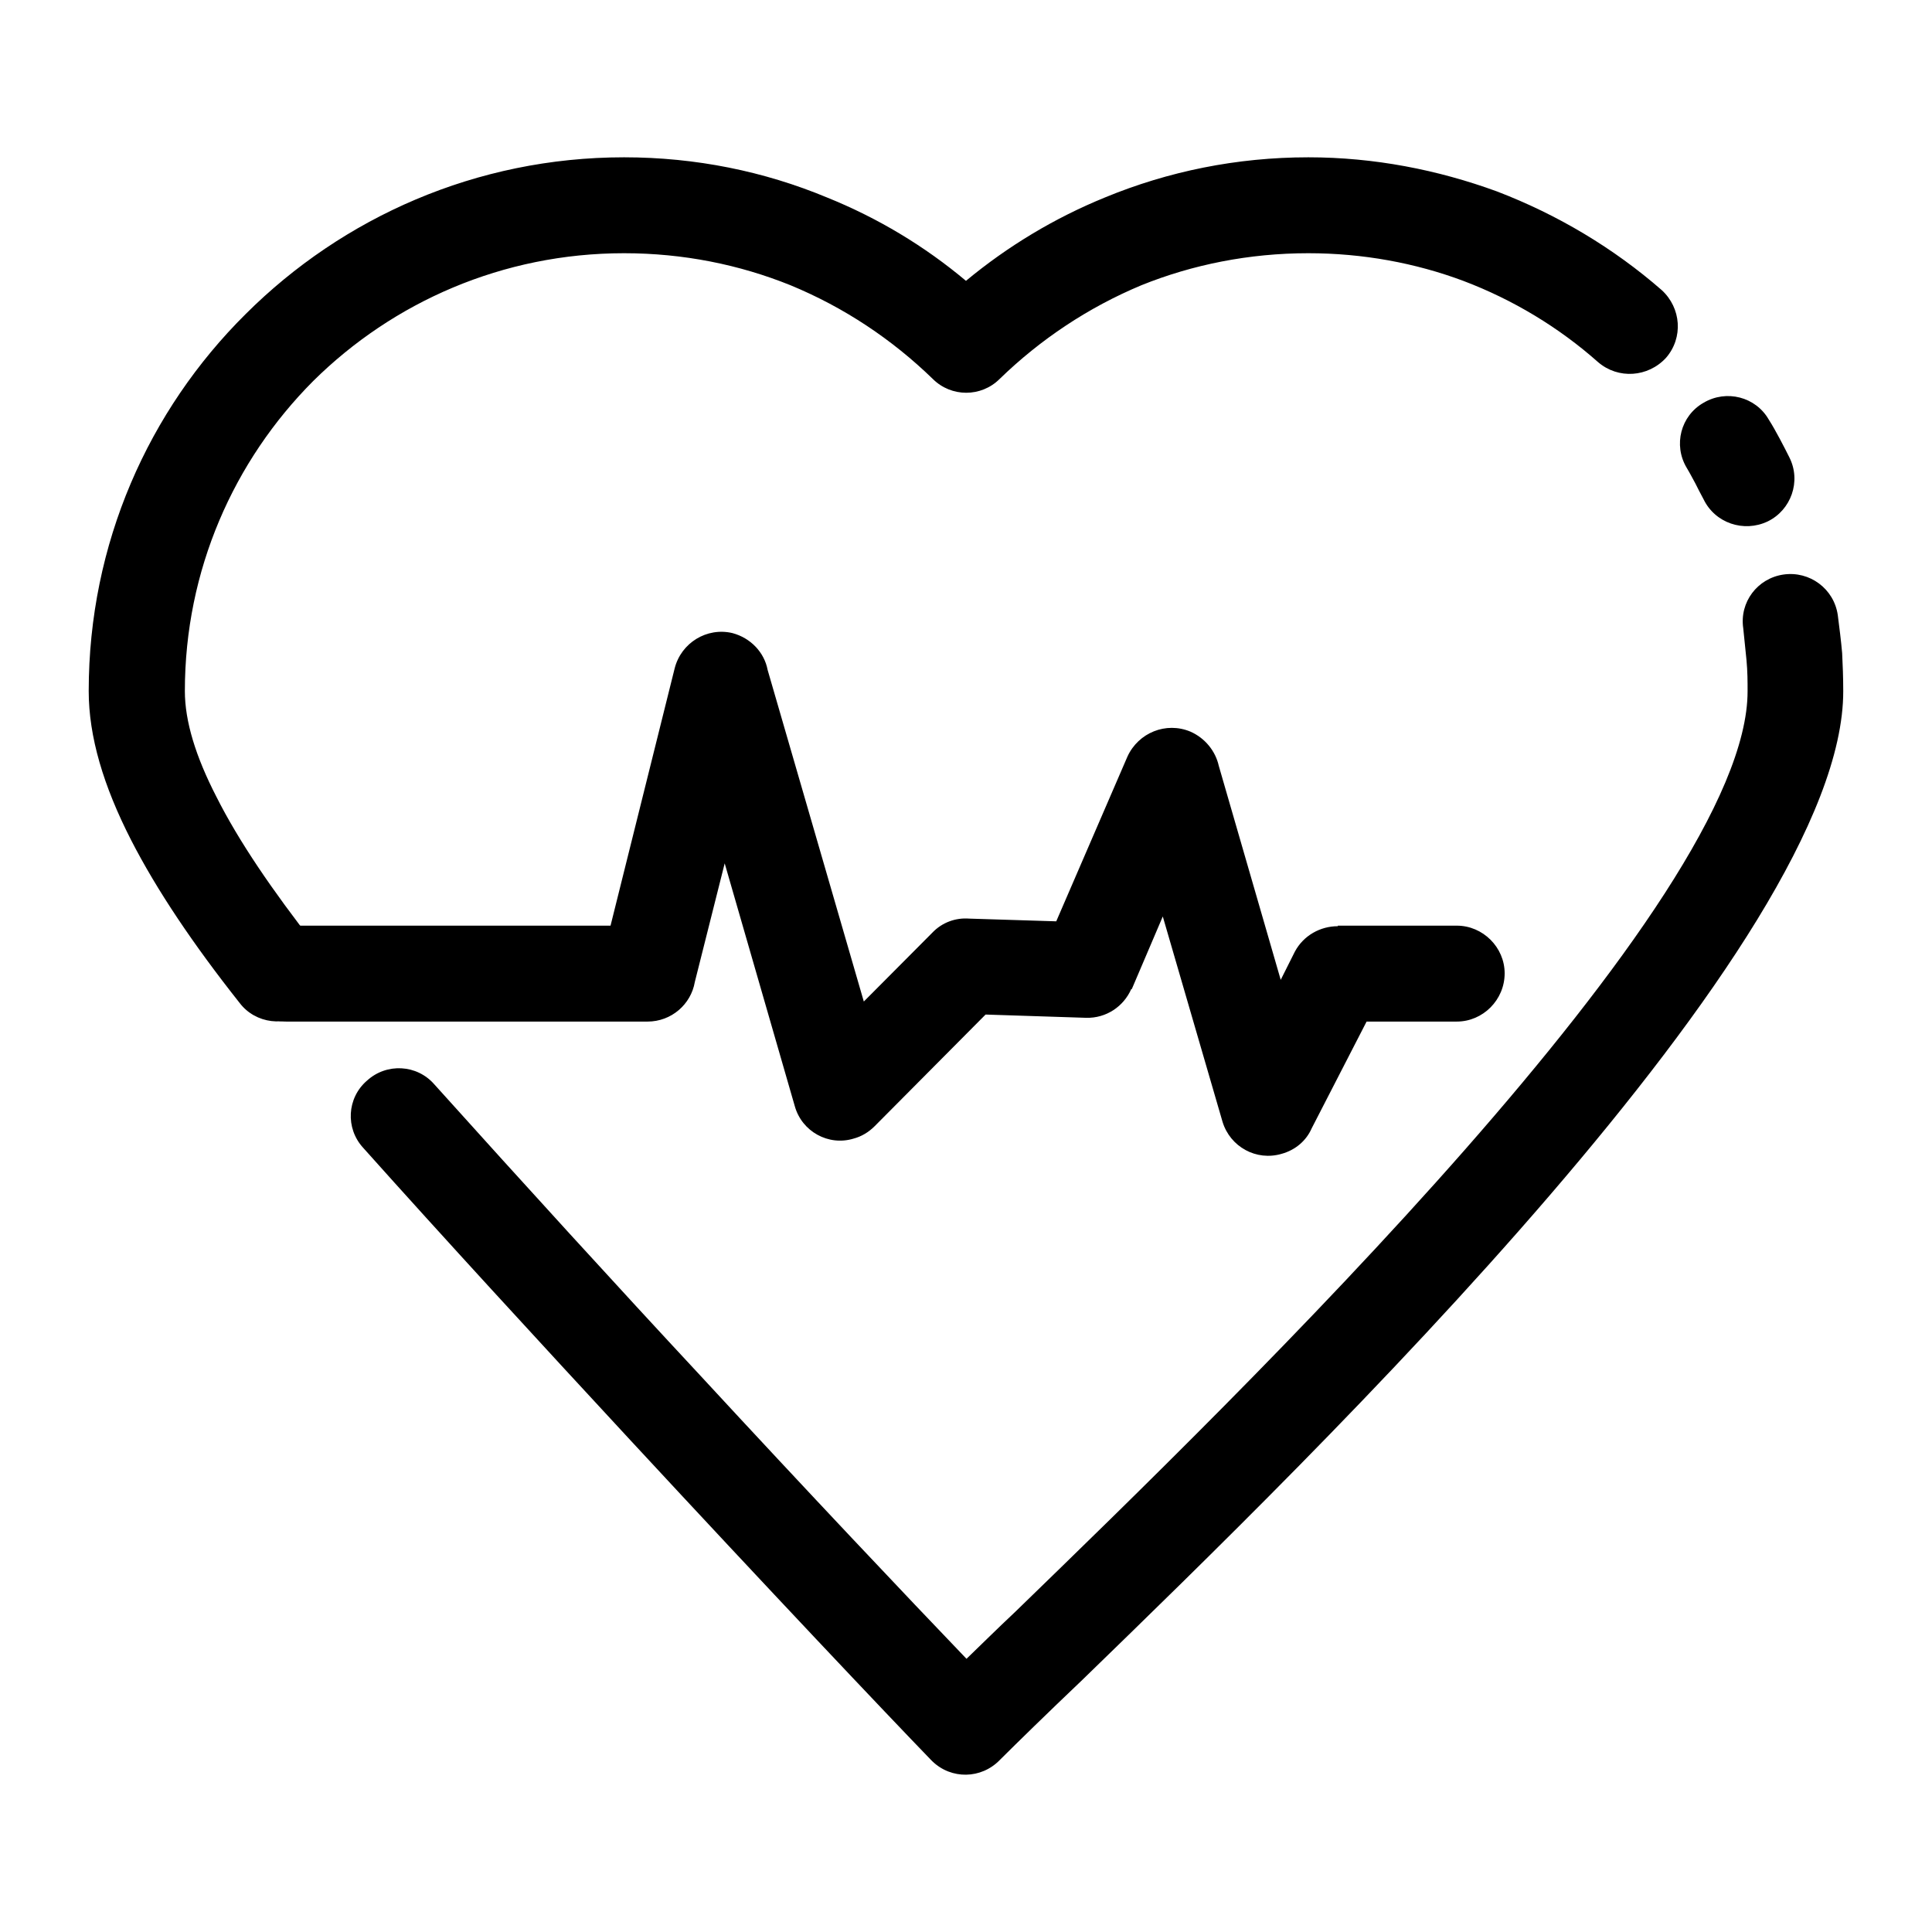 <?xml version="1.0" encoding="UTF-8"?>
<!-- Uploaded to: SVG Repo, www.svgrepo.com, Generator: SVG Repo Mixer Tools -->
<svg fill="#000000" width="800px" height="800px" version="1.1" viewBox="144 144 512 512" xmlns="http://www.w3.org/2000/svg">
 <g>
  <path d="m219.95 414.73c-7.059 0-12.82-5.742-12.82-12.781 0-6.891 5.762-12.637 12.82-12.637h85.848l17-68.211c1.727-6.75 8.5-10.914 15.27-9.336 4.898 1.293 8.5 5.168 9.359 9.766l25.492 87.883 18.152-18.238c2.594-2.731 6.191-4.019 9.793-3.734l23.051 0.719 18.867-43.656c2.883-6.316 10.227-9.336 16.711-6.606 3.891 1.723 6.625 5.168 7.492 9.047l16.418 56.723 3.742-7.465c2.301-4.309 6.769-6.75 11.383-6.75v-0.145h31.543c6.914 0 12.676 5.742 12.676 12.637 0 7.039-5.762 12.781-12.676 12.781h-23.91l-14.551 28.289c-1.441 3.305-4.324 5.742-7.926 6.75-6.769 2.012-13.684-1.867-15.699-8.473l-15.836-54.418-8.211 19.242h-0.145c-2.016 4.594-6.625 7.754-11.957 7.613l-26.648-0.863-29.387 29.578c-1.582 1.582-3.457 2.731-5.617 3.305-6.625 2.012-13.684-1.867-15.559-8.613l-18.574-64.34-7.918 31.449c-1.008 5.891-6.191 10.484-12.531 10.484z"/>
  <path d="m227.43 394.34c4.324 5.457 3.316 13.355-2.16 17.664-5.473 4.309-13.543 3.305-17.719-2.156-12.391-15.652-22.035-30.012-28.809-43.223-7.344-14.359-11.234-27.426-11.234-39.488 0-39.059 15.844-74.387 41.629-99.945 25.641-25.562 61.078-41.504 100.25-41.504 19.016 0 37.16 3.734 53.727 10.625 13.543 5.457 25.926 12.922 36.875 22.113 11.09-9.191 23.477-16.656 36.875-22.113 16.707-6.891 34.859-10.625 53.871-10.625 17.426 0 34.285 3.305 49.984 9.047 16.133 6.176 30.969 15.078 43.645 26.137 5.184 4.742 5.762 12.637 1.152 17.949-4.75 5.168-12.676 5.742-18.008 1.148-10.375-9.191-22.469-16.516-35.727-21.539-12.676-4.742-26.648-7.324-41.051-7.324-15.699 0-30.684 3.019-44.219 8.473-14.117 5.891-26.793 14.359-37.594 24.844-4.898 4.883-12.82 4.883-17.719 0-10.801-10.484-23.477-18.957-37.742-24.844-13.543-5.457-28.375-8.473-44.078-8.473-32.121 0-61.219 12.922-82.395 33.891-21.027 21.109-33.992 50.117-33.992 82.141 0 8.039 2.883 17.375 8.352 28 5.918 11.777 14.848 24.84 26.082 39.203zm363.56-126.37c-3.602-6.031-1.586-13.785 4.465-17.23 6.051-3.586 13.828-1.582 17.285 4.453 1.008 1.578 1.875 3.16 2.883 5.023 1.008 1.867 1.875 3.594 2.594 5.027 3.168 6.316 0.434 13.93-5.762 16.941-6.34 3.019-13.969 0.434-17-5.891-0.867-1.582-1.586-3.019-2.16-4.168-0.715-1.285-1.438-2.719-2.305-4.156zm14.984 42.508c-1.008-6.891 3.742-13.211 10.66-14.219 6.914-1.004 13.395 3.734 14.402 10.77 0.434 3.445 0.867 6.75 1.152 10.051 0.145 3.019 0.289 6.316 0.289 10.051 0.145 66.488-140.3 202.48-201.66 262.07-9.652 9.191-17.141 16.516-21.895 21.25-4.898 5.027-12.82 5.168-17.859 0.289l-0.289-0.289c-11.809-12.207-43.211-45.379-79.797-84.867-24.199-26.137-49.551-53.707-70.727-77.398-4.75-5.168-4.324-13.211 1.008-17.809 5.184-4.734 13.25-4.309 17.859 1.008 23.766 26.418 48.254 53.277 70.438 77.113 28.375 30.73 54.879 58.734 70.578 75.102 3.742-3.594 8.066-7.898 12.965-12.496 59.055-57.297 194.17-188.12 194.03-243.98 0-2.445 0-5.168-0.289-8.188-0.289-2.856-0.574-5.586-0.863-8.457z"/>
 </g>
</svg>